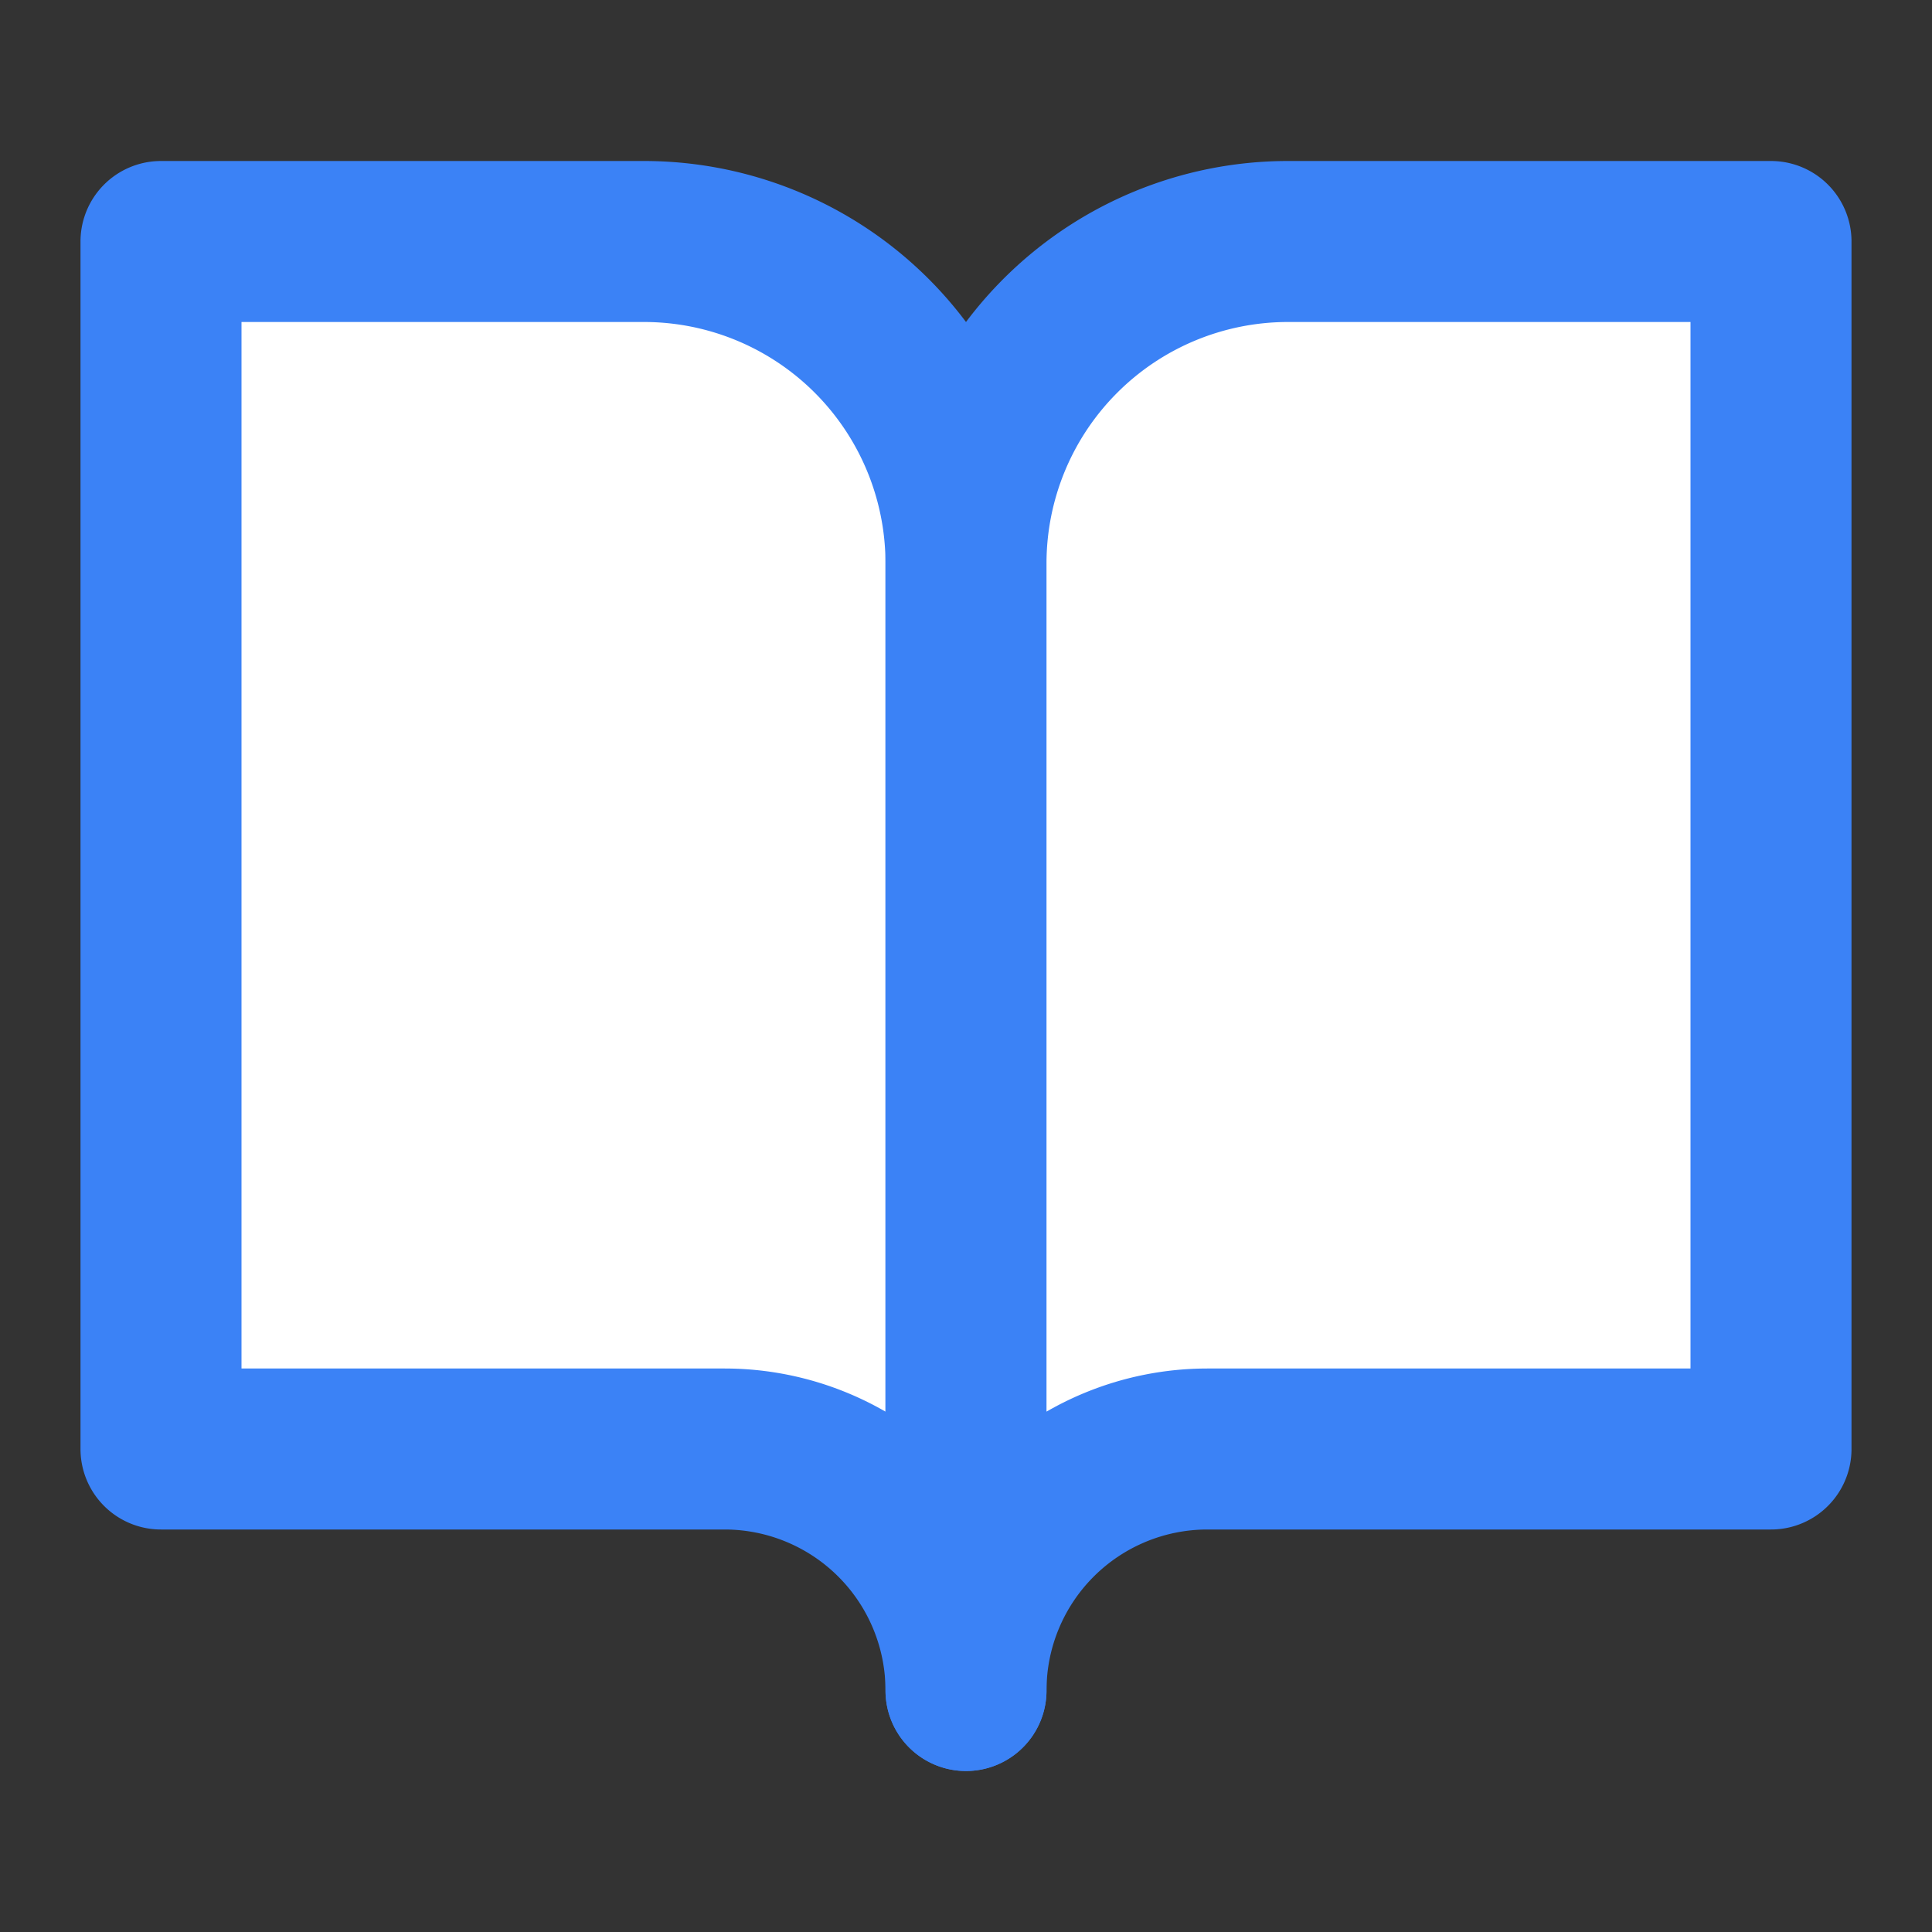 <svg xmlns="http://www.w3.org/2000/svg" width="24" height="24" viewBox="0 0 24 24" fill="none" stroke="#3b82f6" stroke-width="2" stroke-linecap="round" stroke-linejoin="round" class="lucide lucide-book-open">
  <rect x="0" y="0" width="24" height="24" fill="#333333" stroke="none"/>
  <path d="M2 3h6a4 4 0 0 1 4 4v14a3 3 0 0 0-3-3H2z" fill="#ffffff" stroke="#3b82f6" />
  <path d="M22 3h-6a4 4 0 0 0-4 4v14a3 3 0 0 1 3-3h7z" fill="#ffffff" stroke="#3b82f6" />
</svg>
